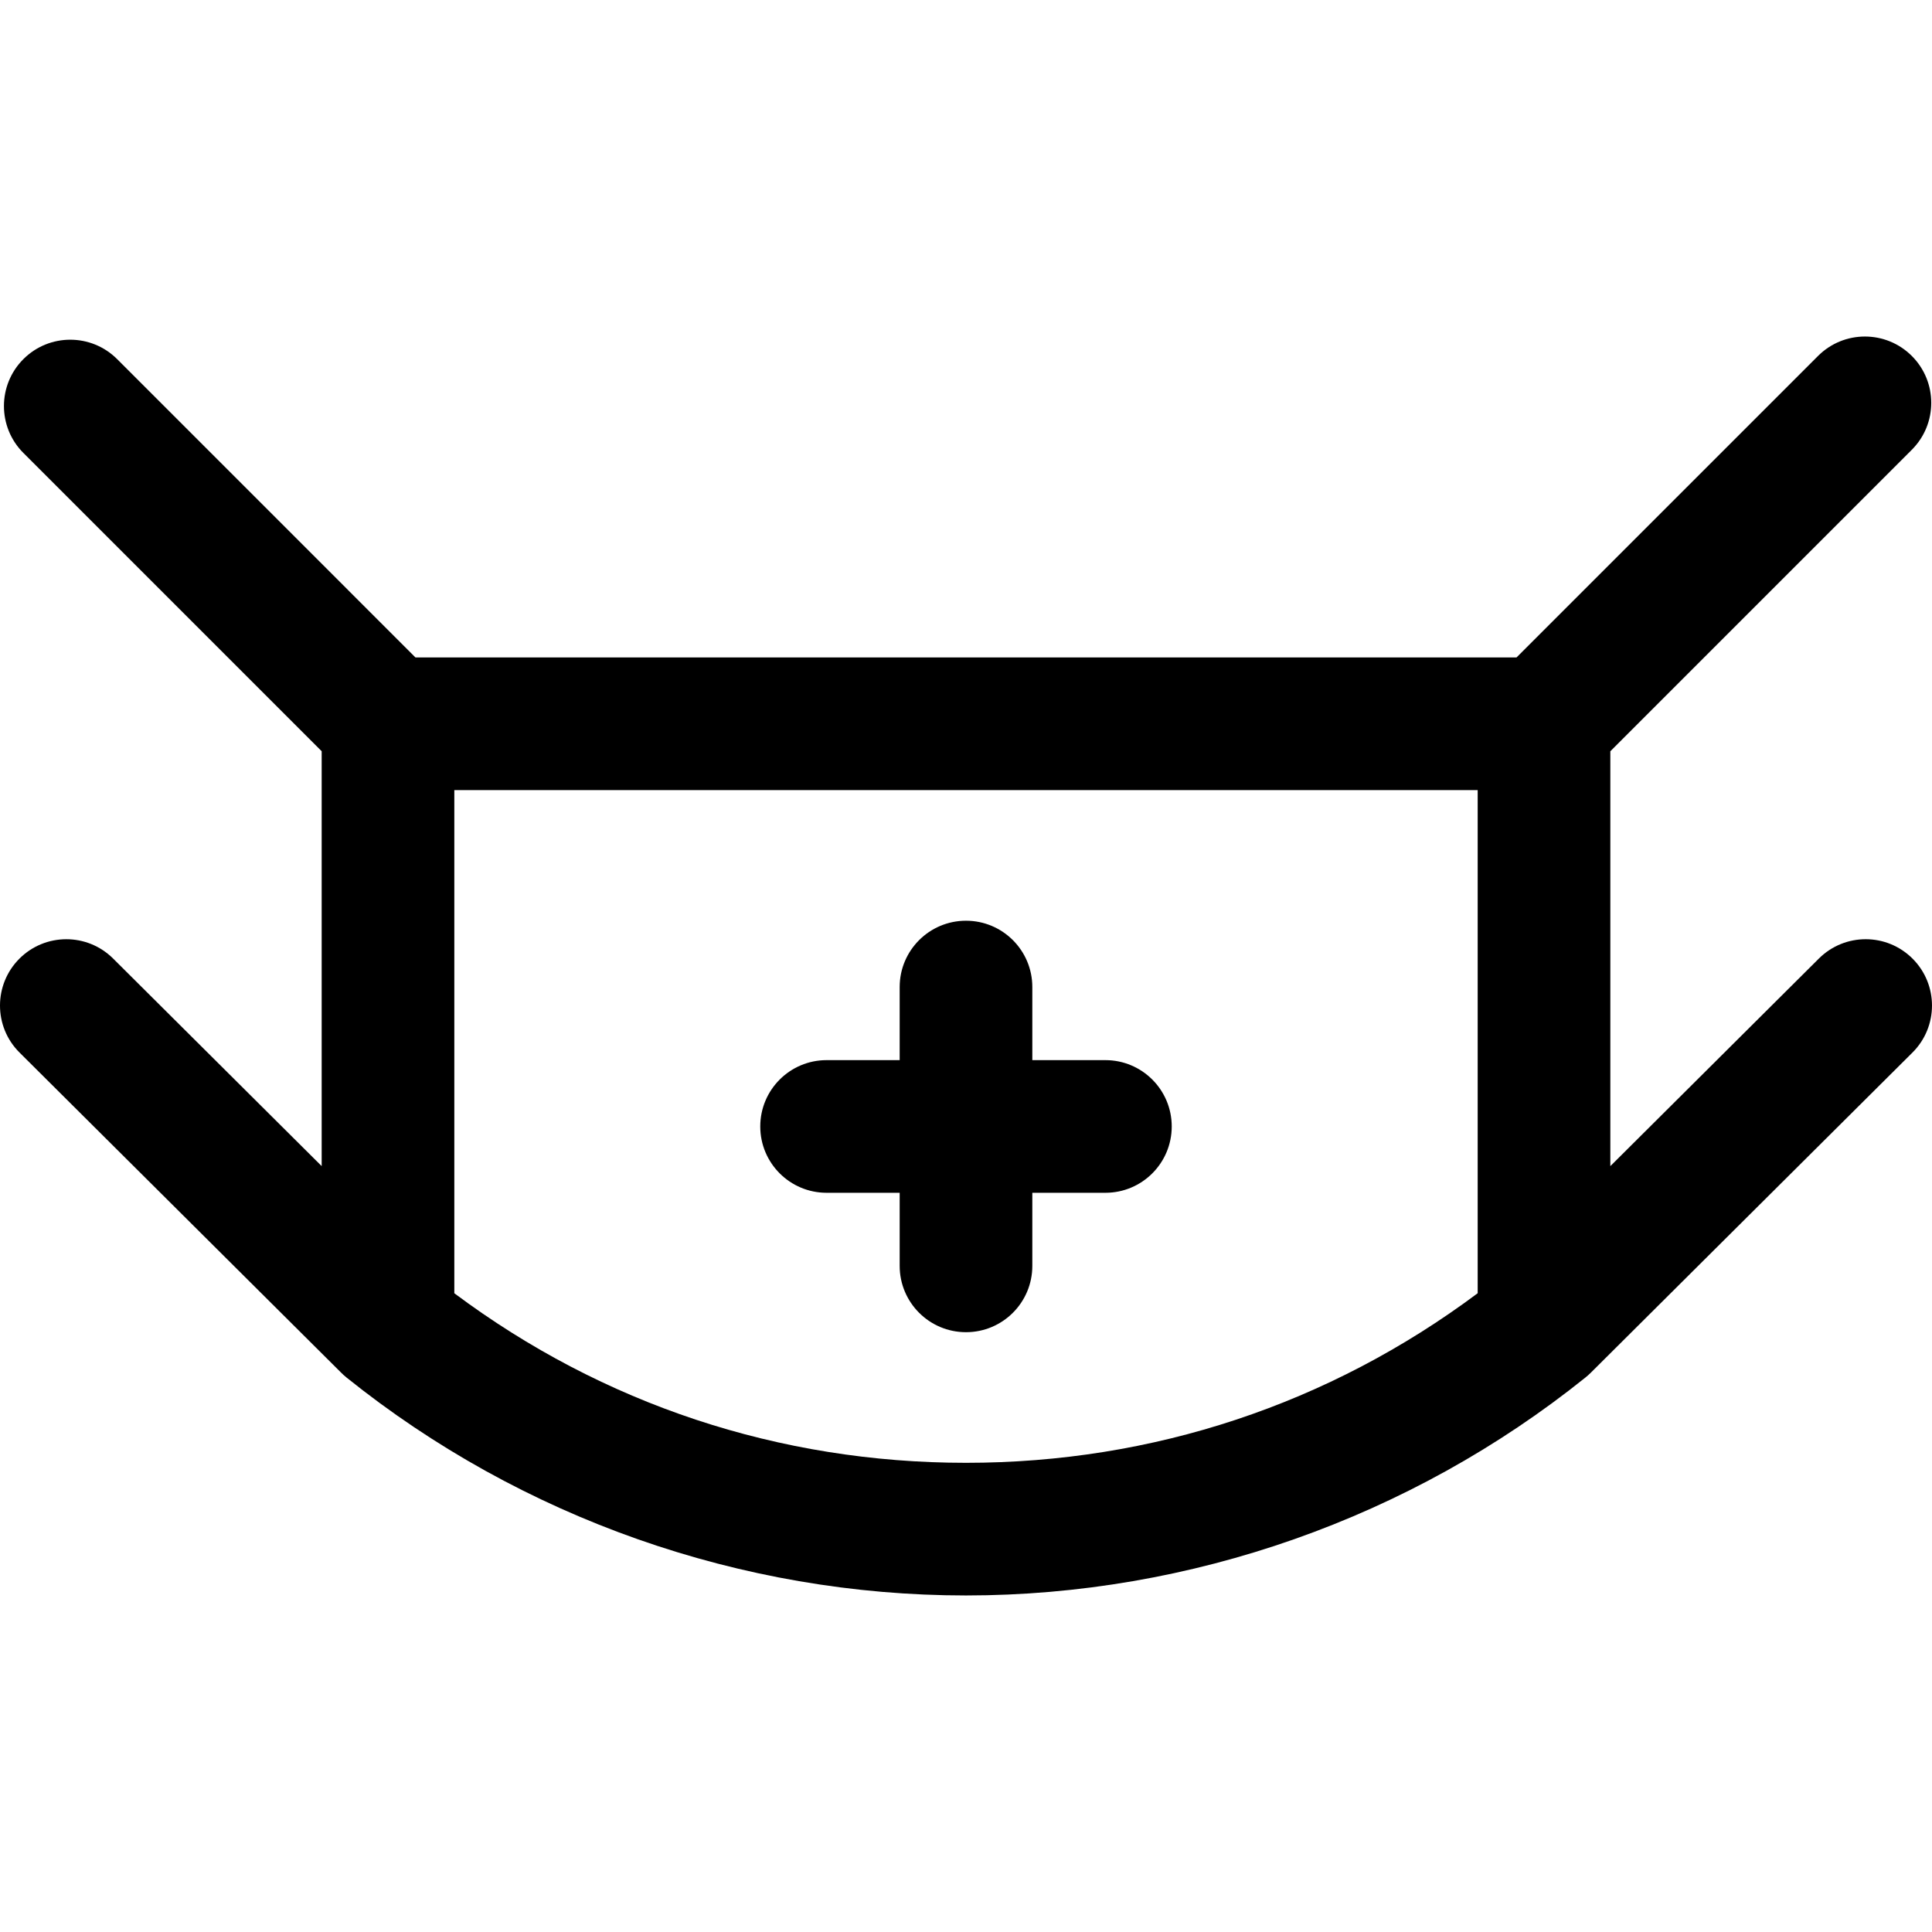 <?xml version="1.0" encoding="iso-8859-1"?>
<!-- Generator: Adobe Illustrator 18.0.0, SVG Export Plug-In . SVG Version: 6.00 Build 0)  -->
<!DOCTYPE svg PUBLIC "-//W3C//DTD SVG 1.1//EN" "http://www.w3.org/Graphics/SVG/1.1/DTD/svg11.dtd">
<svg version="1.1" id="Capa_1" xmlns="http://www.w3.org/2000/svg" xmlns:xlink="http://www.w3.org/1999/xlink" x="0px" y="0px"
	 viewBox="0 0 218.465 218.465" style="enable-background:new 0 0 218.465 218.465;" xml:space="preserve">
<g>
	<path d="M216.281,108.414c-2.923-2.938-7.672-2.948-10.607-0.024l-23.582,23.472V84.949l34.091-34.091
		c1.464-1.465,2.197-3.385,2.197-5.304c0-1.92-0.732-3.839-2.197-5.304c-2.929-2.928-7.678-2.929-10.606,0.001l-34.092,34.092
		H46.979l-33.73-33.732c-2.928-2.929-7.677-2.93-10.606-0.001c-1.464,1.465-2.197,3.384-2.197,5.304
		c0,1.919,0.732,3.839,2.197,5.303l33.731,33.732v46.912L12.791,108.39c-2.936-2.923-7.684-2.912-10.607,0.024
		C0.729,109.876,0.001,111.788,0,113.7c-0.002,1.927,0.735,3.854,2.209,5.32l36.308,36.139c0.207,0.211,0.425,0.412,0.658,0.6
		c19.786,15.896,44.664,24.651,70.053,24.651c25.39,0,50.271-8.756,70.061-24.655c0.002-0.002,0.003-0.003,0.005-0.005
		c0.203-0.164,0.4-0.339,0.588-0.526l36.373-36.203c1.474-1.467,2.21-3.394,2.209-5.32
		C218.464,111.788,217.736,109.876,216.281,108.414z M51.373,146.237V89.344h115.719v56.89
		c-16.816,12.559-36.745,19.177-57.863,19.177C88.111,165.41,68.185,158.794,51.373,146.237z"/>
	<path d="M124.996,119.877h-8.264v-8.264c0-4.143-3.358-7.5-7.5-7.5c-4.142,0-7.5,3.357-7.5,7.5v8.264h-8.264
		c-4.142,0-7.5,3.357-7.5,7.5c0,4.143,3.358,7.5,7.5,7.5h8.264v8.264c0,4.143,3.358,7.5,7.5,7.5c4.142,0,7.5-3.357,7.5-7.5v-8.264
		h8.264c4.142,0,7.5-3.357,7.5-7.5C132.496,123.234,129.138,119.877,124.996,119.877z"/>
</g>
<g>
</g>
<g>
</g>
<g>
</g>
<g>
</g>
<g>
</g>
<g>
</g>
<g>
</g>
<g>
</g>
<g>
</g>
<g>
</g>
<g>
</g>
<g>
</g>
<g>
</g>
<g>
</g>
<g>
</g>
</svg>
